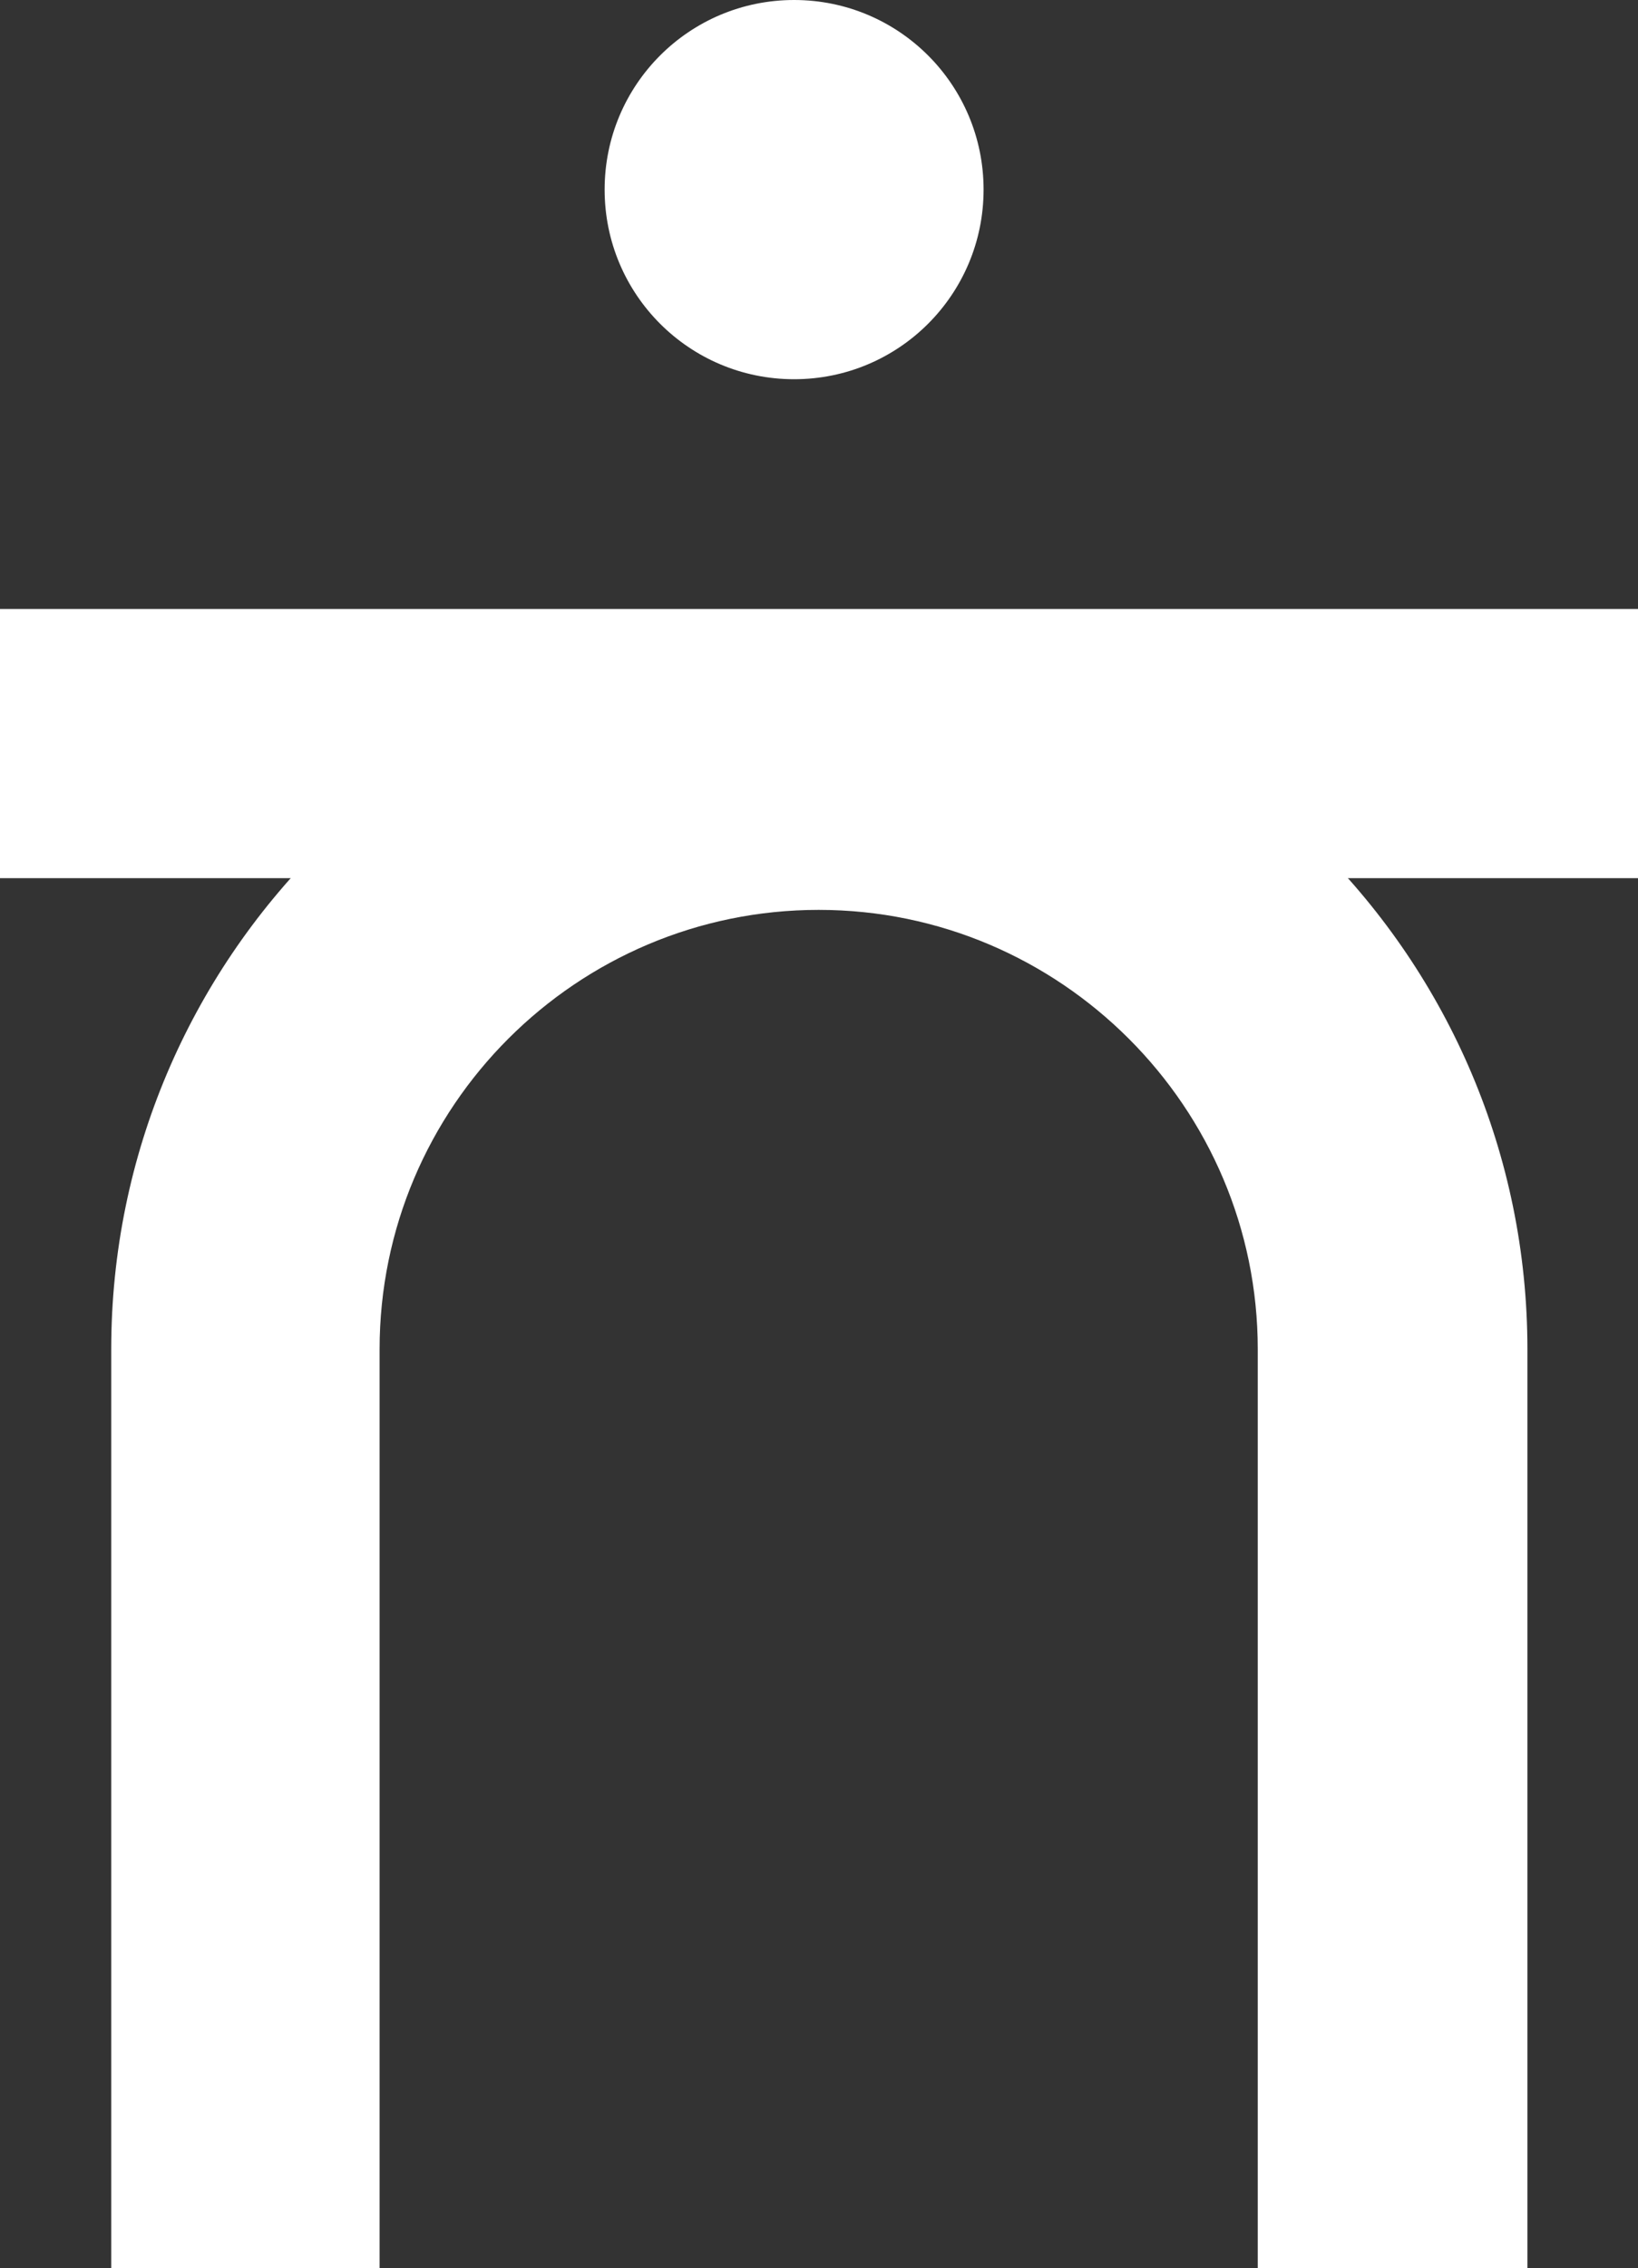 <?xml version="1.0" encoding="UTF-8"?>
<svg id="Calque_2" data-name="Calque 2" xmlns="http://www.w3.org/2000/svg" viewBox="0 0 25.33 35.05">
  <rect x="0" y="0" width="25.33" height="35.05" fill="#333333" stroke="none"/>
  <defs>
    <style>
      .cls-1 {
        fill: #fff;
        stroke-width: 0px;
      }
    </style>
  </defs>
  <g id="Calque_1-2" data-name="Calque 1">
    <g>
      <path class="cls-1" d="m23.61,35.05h-4.16v-14.2c0-3.74-3.05-6.79-6.79-6.79s-6.79,3.04-6.79,6.79v14.2H1.72v-14.2c0-6.04,4.91-10.95,10.95-10.95s10.95,4.91,10.95,10.95v14.2Z"/>
      <path class="cls-1" d="m15.21,2.93c0,1.62-1.31,2.93-2.93,2.93s-2.93-1.31-2.93-2.93,1.31-2.93,2.93-2.93,2.93,1.31,2.93,2.93"/>
      <rect class="cls-1" y="9.41" width="25.33" height="4.16"/>
    </g>
  </g>
</svg>